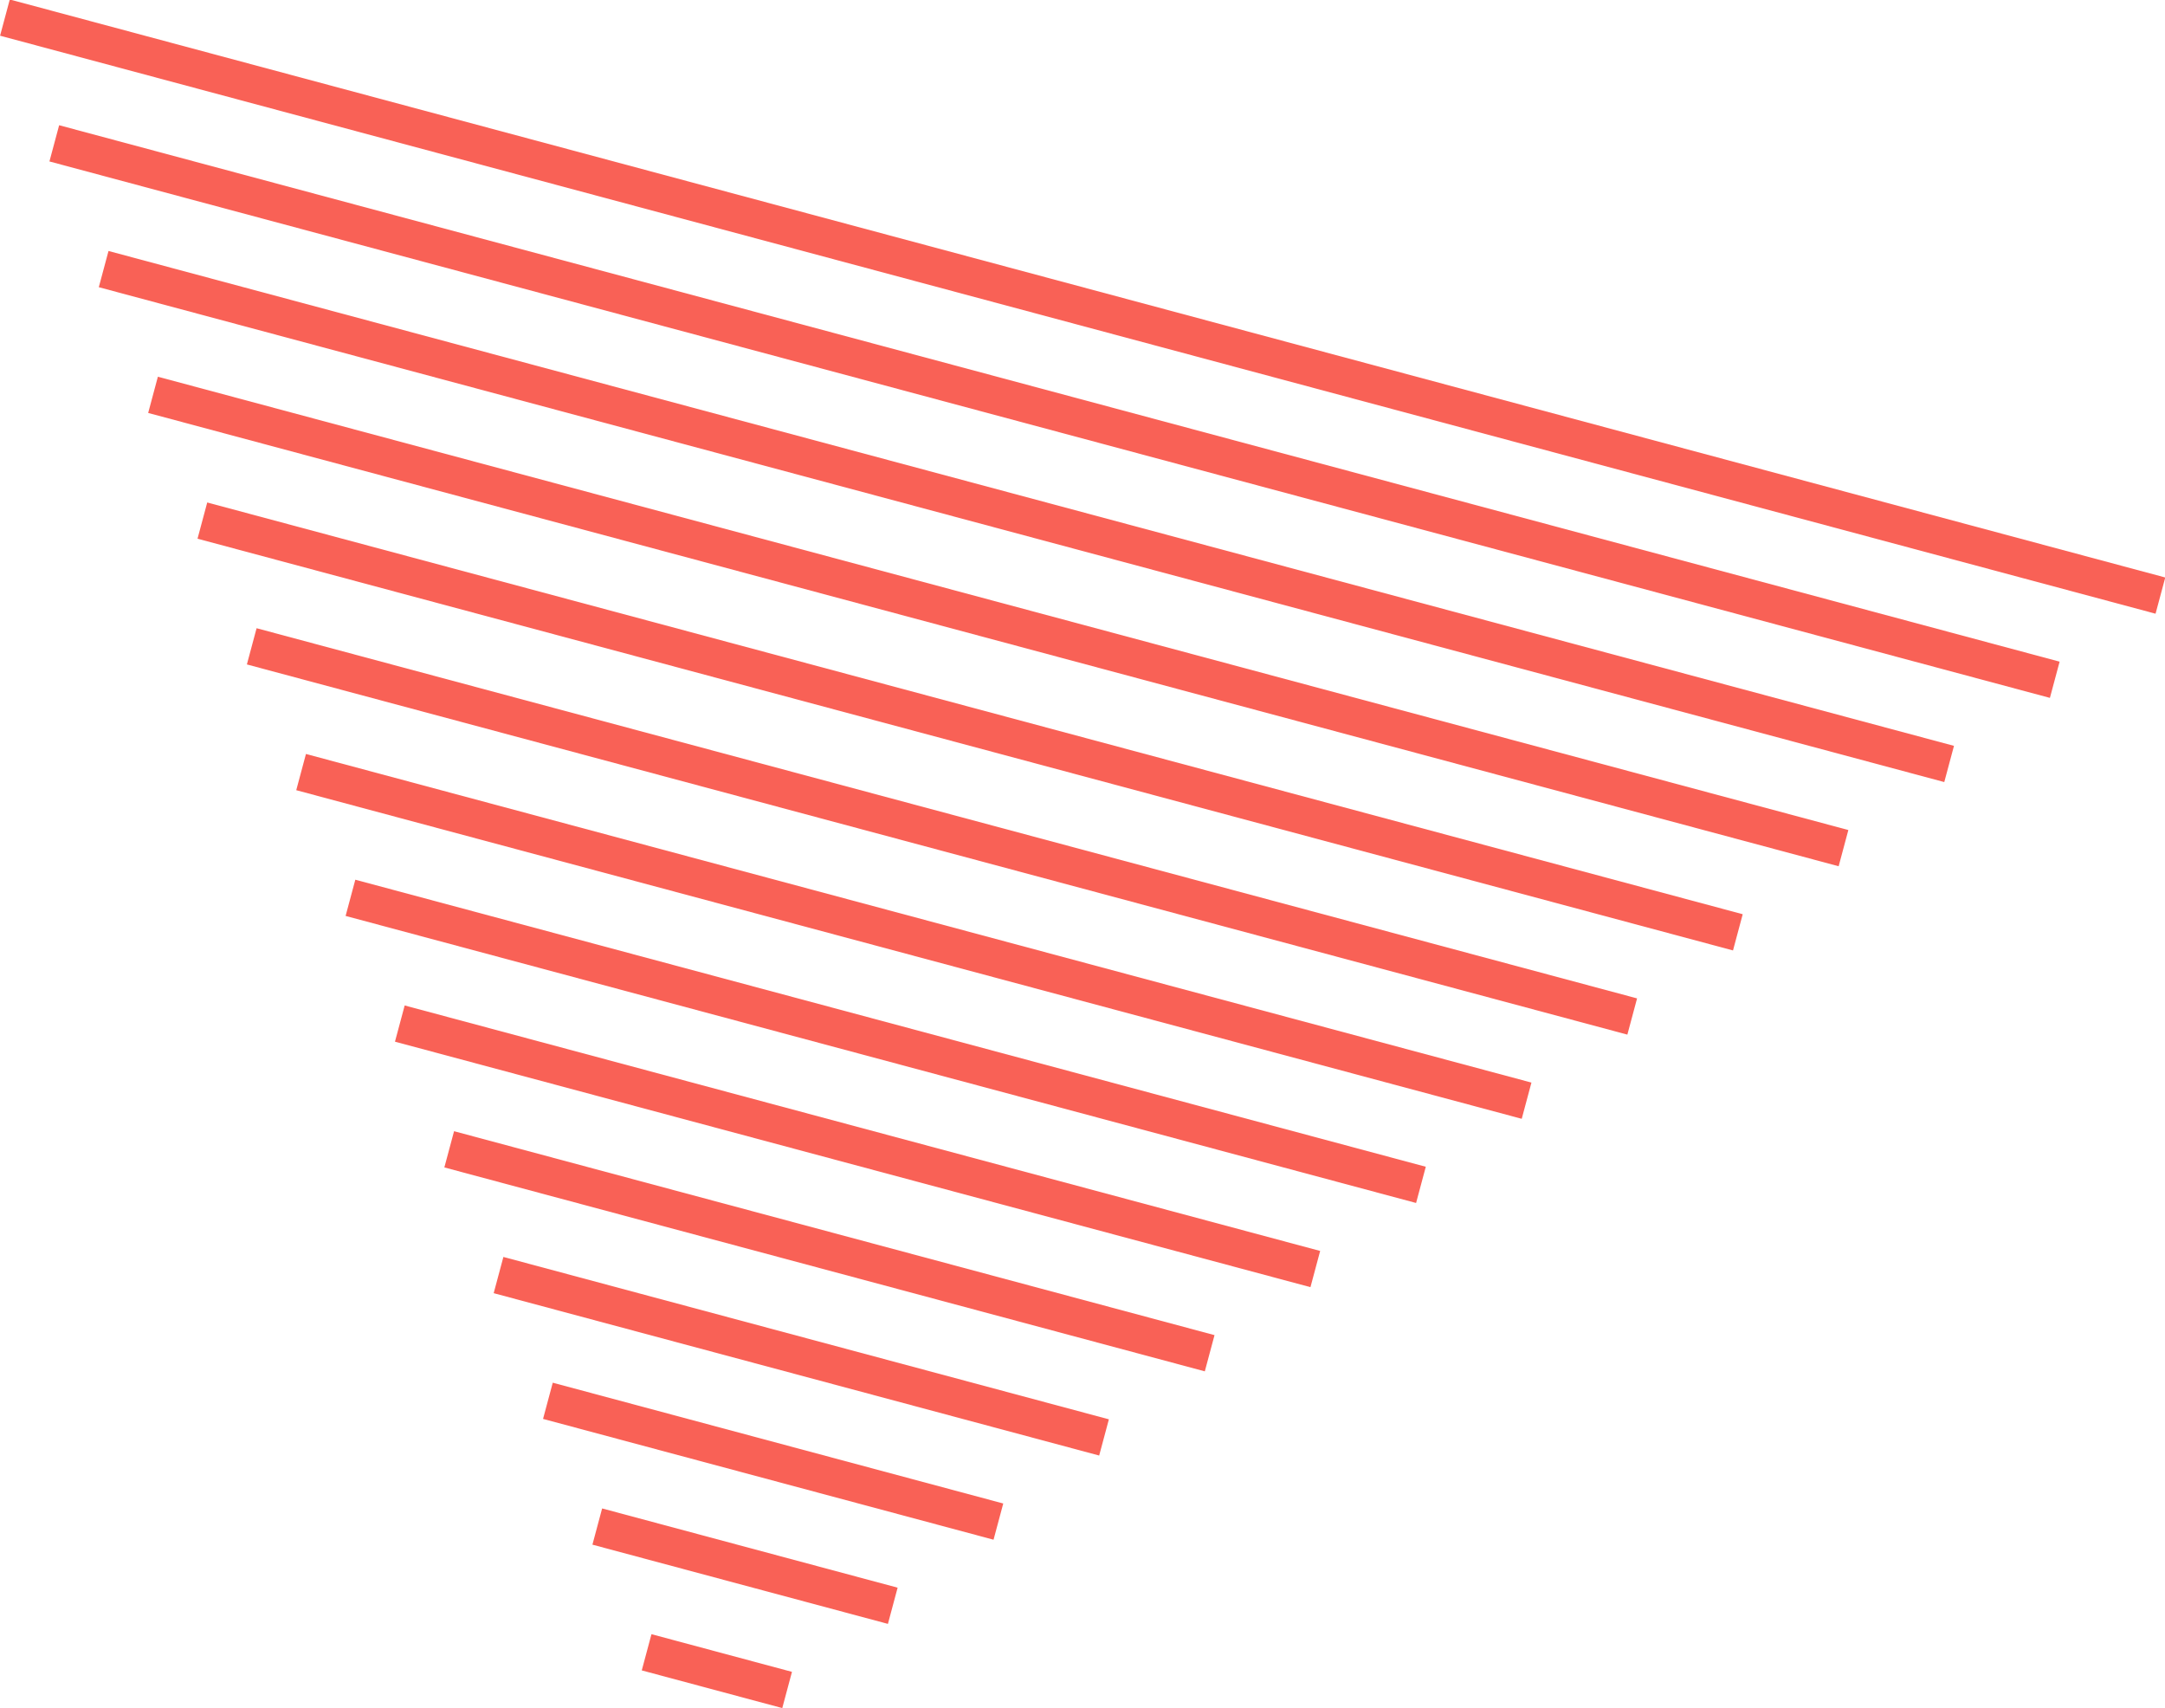 <svg xmlns="http://www.w3.org/2000/svg" width="173.261" height="136.689" viewBox="0 0 173.261 136.689"><g id="Group_508" data-name="Group 508" transform="matrix(-0.966, -0.259, 0.259, -0.966, 143.619, 156.843)"><path id="Line_35" data-name="Line 35" d="M178.57,1.5H0v-3H178.57Z" transform="translate(0 113.028)" fill="#f96156"></path><path id="Line_36" data-name="Line 36" d="M165.729,1.5H0v-3H165.729Z" transform="translate(6.421 104.334)" fill="#f96156"></path><path id="Line_37" data-name="Line 37" d="M152.888,1.5H0v-3H152.888Z" transform="translate(12.841 95.639)" fill="#f96156"></path><path id="Line_38" data-name="Line 38" d="M140.047,1.5H0v-3H140.047Z" transform="translate(19.261 86.945)" fill="#f96156"></path><path id="Line_39" data-name="Line 39" d="M127.207,1.5H0v-3H127.207Z" transform="translate(25.681 78.25)" fill="#f96156"></path><path id="Line_40" data-name="Line 40" d="M114.366,1.5H0v-3H114.366Z" transform="translate(32.102 69.556)" fill="#f96156"></path><path id="Line_41" data-name="Line 41" d="M101.525,1.5H0v-3H101.525Z" transform="translate(38.522 60.861)" fill="#f96156"></path><path id="Line_42" data-name="Line 42" d="M88.684,1.5H0v-3H88.684Z" transform="translate(44.943 52.167)" fill="#f96156"></path><path id="Line_43" data-name="Line 43" d="M75.843,1.5H0v-3H75.843Z" transform="translate(51.363 43.472)" fill="#f96156"></path><path id="Line_44" data-name="Line 44" d="M63,1.5H0v-3H63Z" transform="translate(57.784 34.778)" fill="#f96156"></path><path id="Line_45" data-name="Line 45" d="M50.162,1.5H0v-3H50.162Z" transform="translate(64.204 26.083)" fill="#f96156"></path><path id="Line_46" data-name="Line 46" d="M37.321,1.5H0v-3H37.321Z" transform="translate(70.624 17.389)" fill="#f96156"></path><path id="Line_47" data-name="Line 47" d="M24.48,1.5H0v-3H24.48Z" transform="translate(77.044 8.695)" fill="#f96156"></path><path id="Line_48" data-name="Line 48" d="M11.64,1.5H0v-3H11.64Z" transform="translate(83.465 0)" fill="#f96156"></path></g></svg>